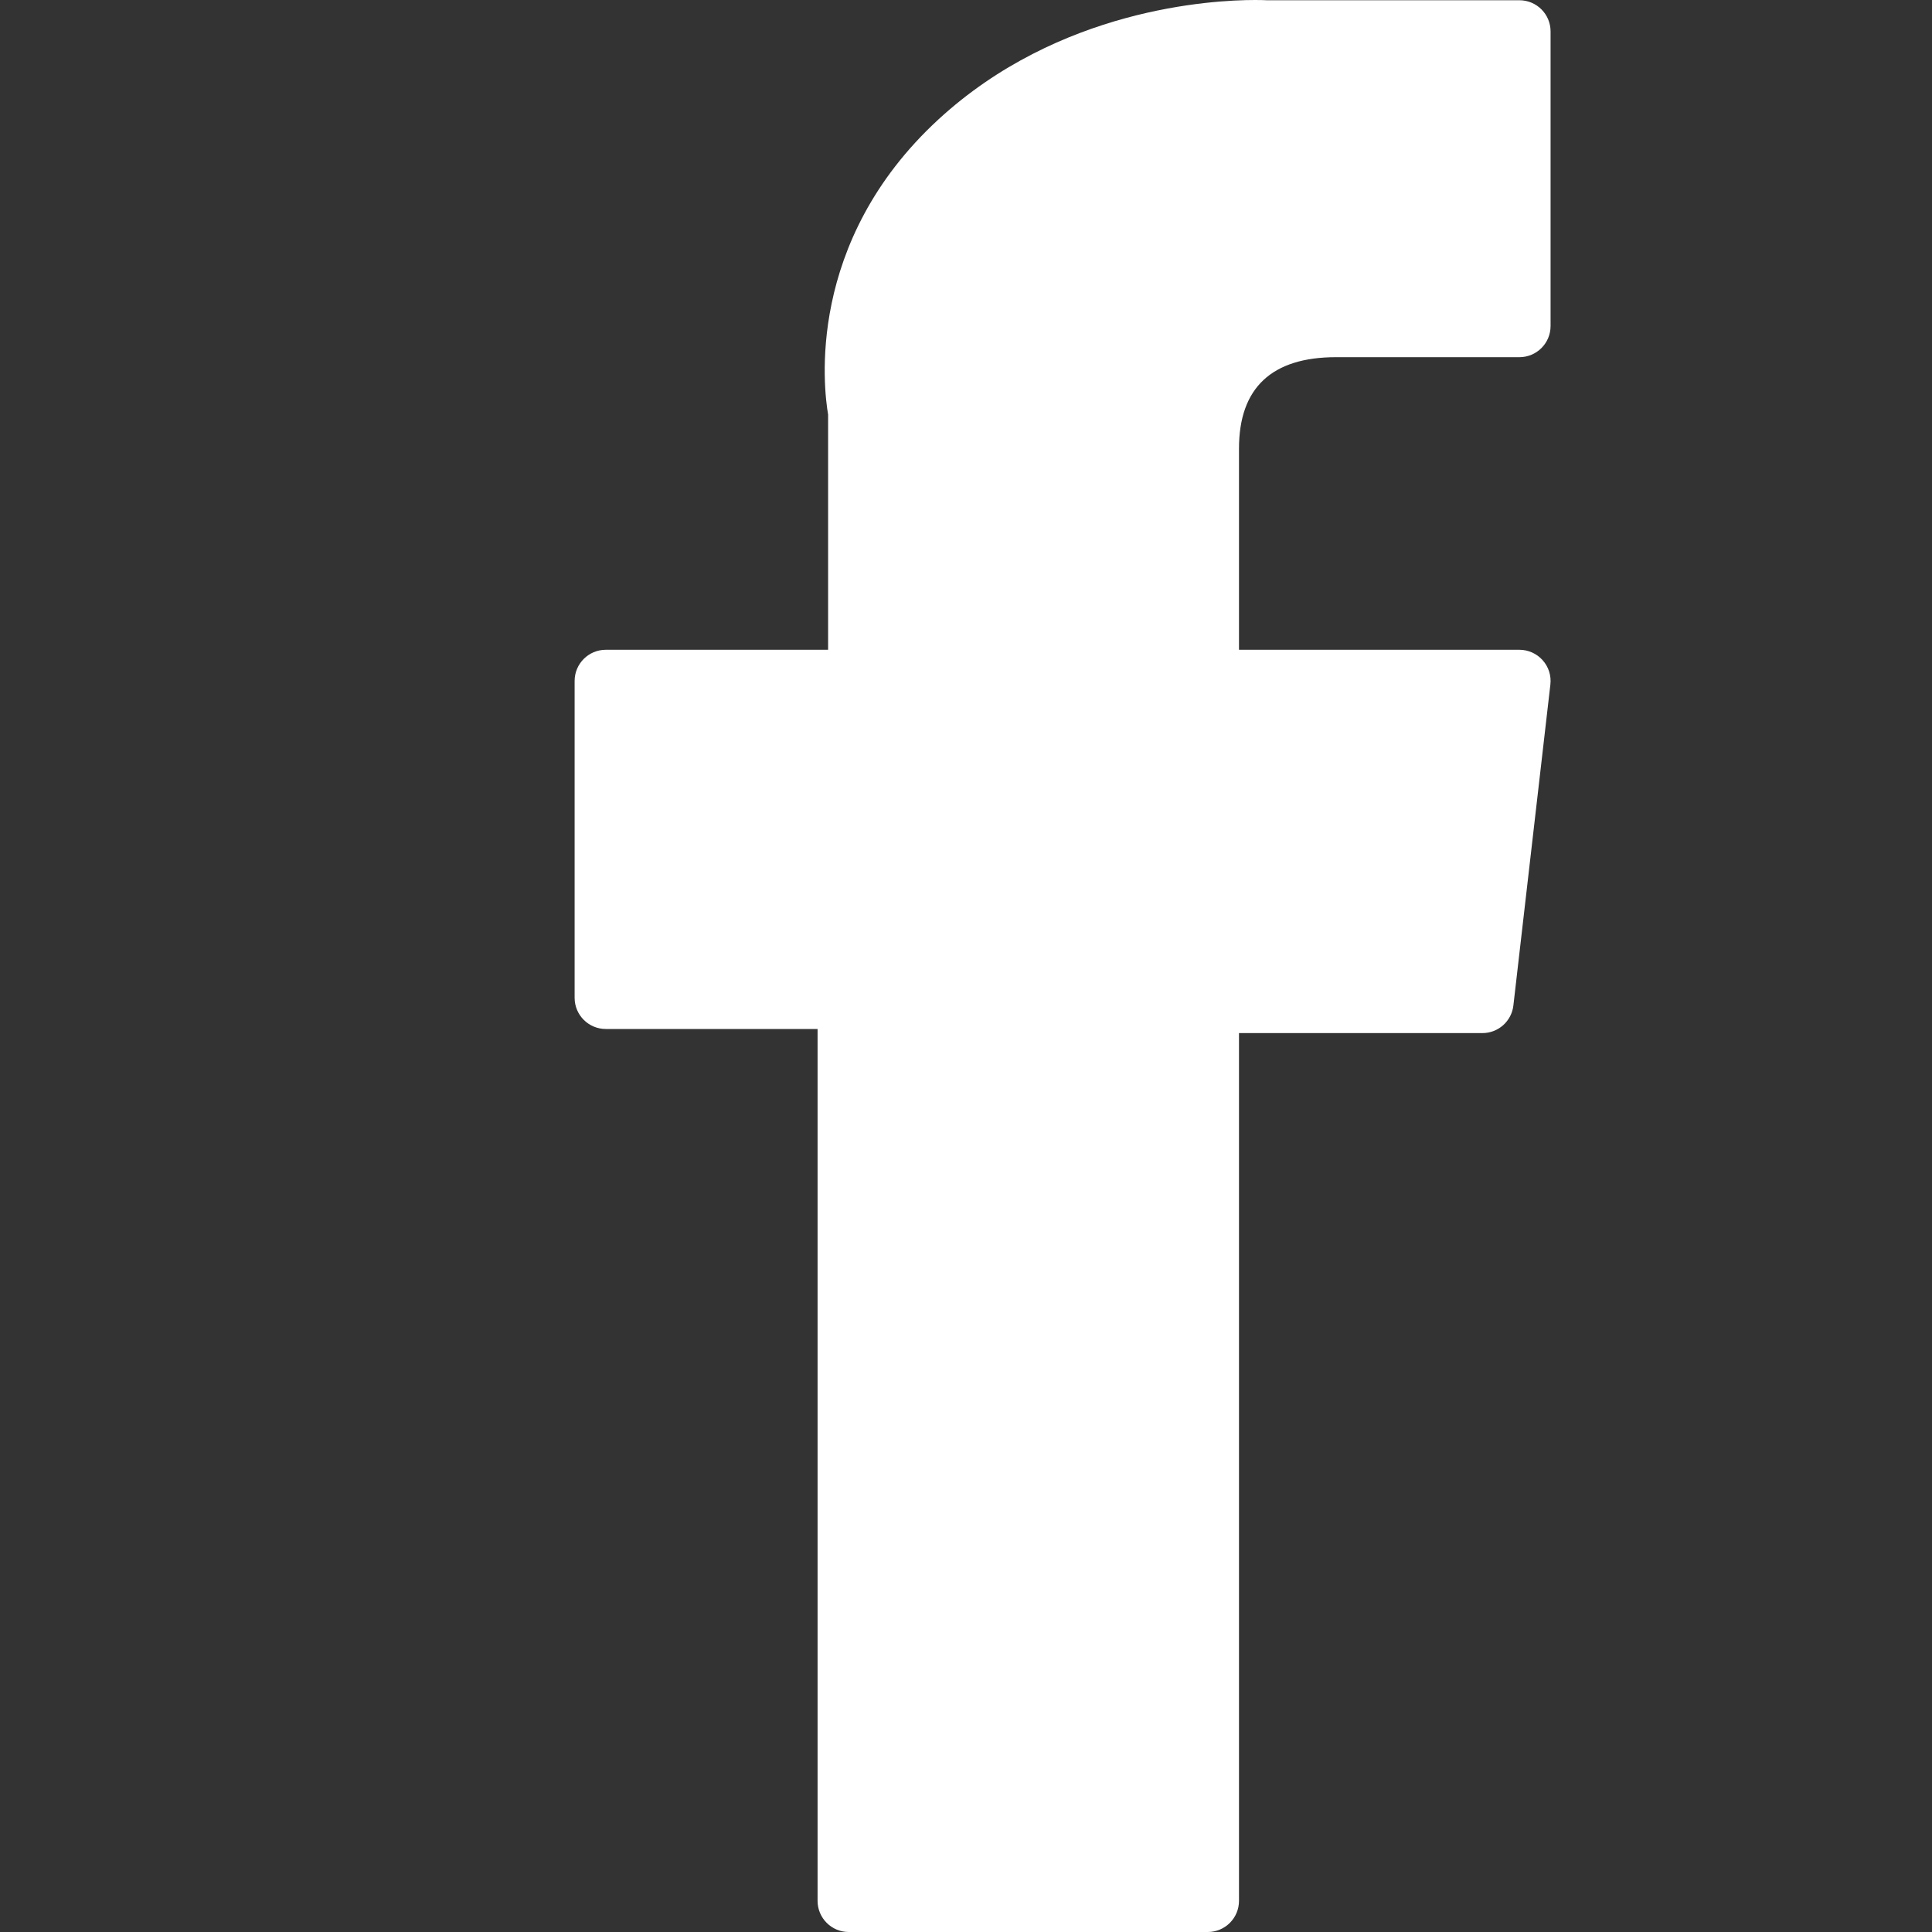 <?xml version="1.0" encoding="UTF-8"?> <svg xmlns="http://www.w3.org/2000/svg" width="40" height="40" viewBox="0 0 40 40" fill="none"><rect x="0" y="0" width="40" height="40" fill="#333333" stroke="none"/> <path d="M12.542 21.304H16.927V39.355C16.927 39.711 17.216 40 17.572 40H25.006C25.363 40 25.652 39.711 25.652 39.355V21.389H30.692C31.02 21.389 31.296 21.143 31.333 20.817L32.099 14.172C32.12 13.989 32.062 13.806 31.939 13.669C31.817 13.532 31.642 13.453 31.458 13.453H25.652V9.287C25.652 8.032 26.328 7.395 27.662 7.395C27.852 7.395 31.458 7.395 31.458 7.395C31.814 7.395 32.103 7.106 32.103 6.75V0.65C32.103 0.294 31.814 0.005 31.458 0.005H26.226C26.189 0.003 26.107 0 25.987 0C25.079 0 21.924 0.178 19.431 2.471C16.67 5.012 17.054 8.054 17.145 8.582V13.453H12.542C12.186 13.453 11.897 13.742 11.897 14.098V20.659C11.897 21.015 12.186 21.304 12.542 21.304Z" fill="white"></path> </svg> 